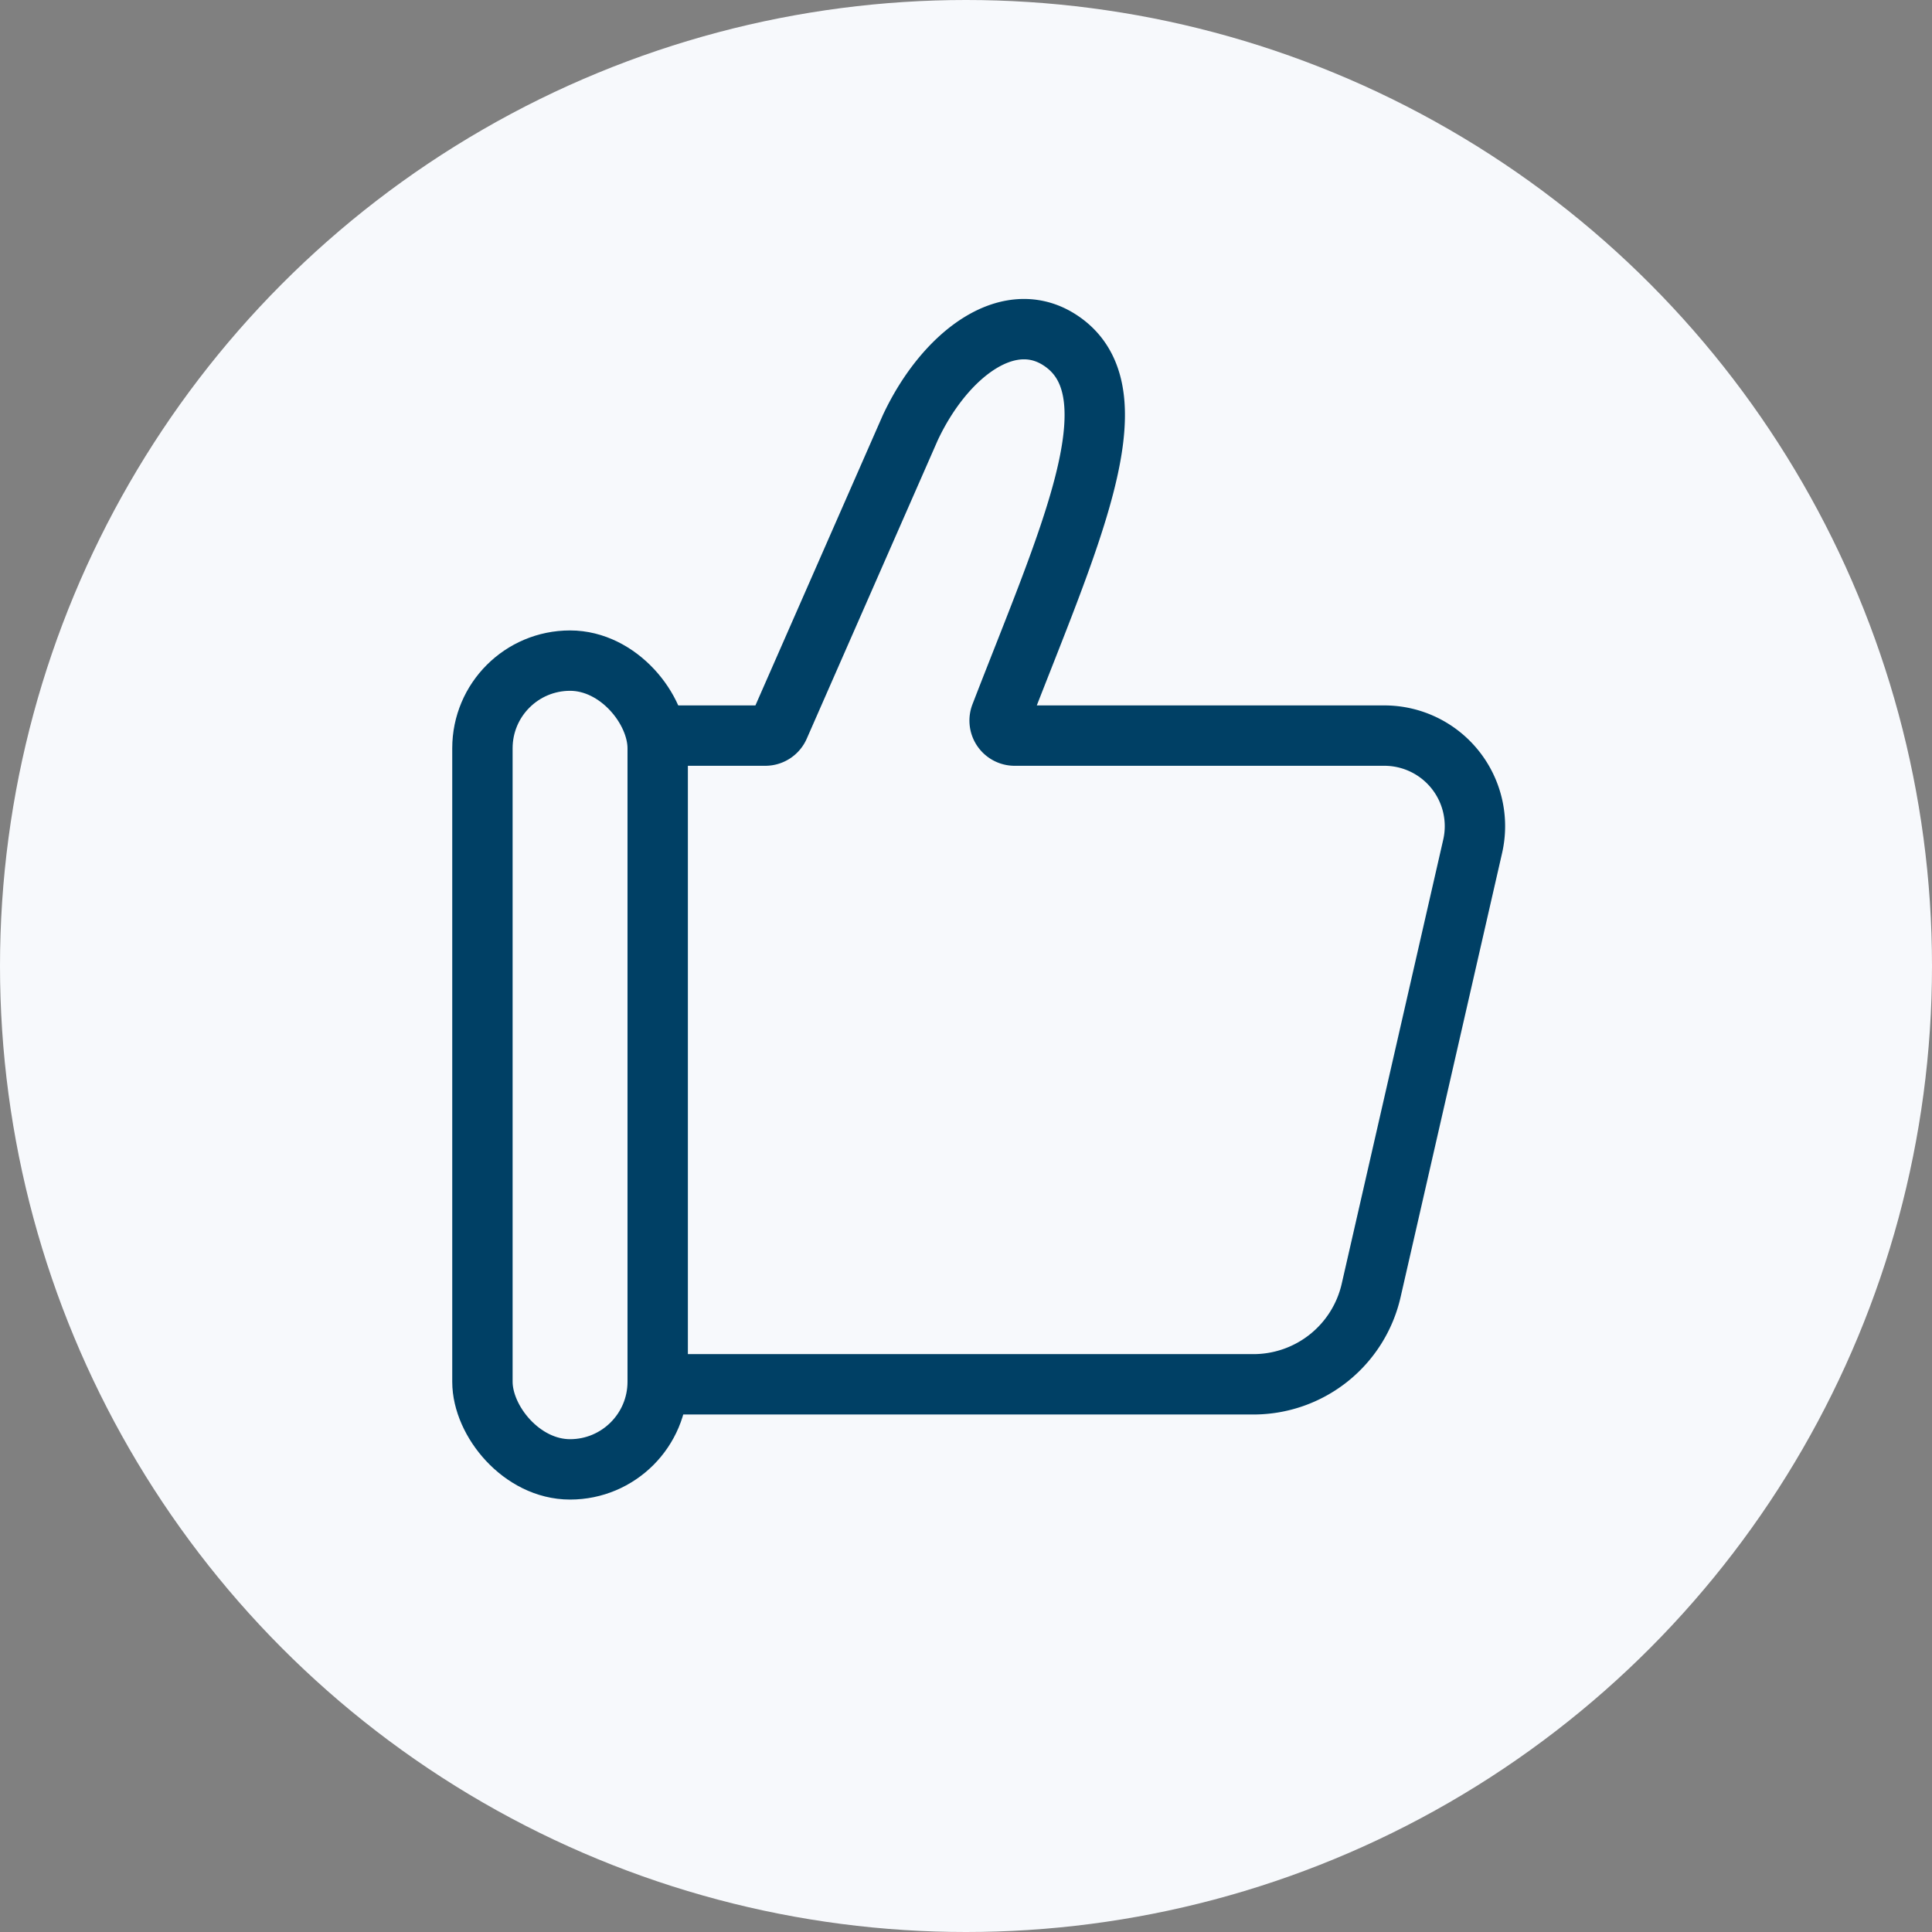 <svg fill="none" height="64" viewBox="0 0 64 64" width="64" xmlns="http://www.w3.org/2000/svg"><rect x="0" y="0" width="64" height="64" fill="#808080" stroke="none"/><circle cx="32" cy="32" fill="#f7f9fc" r="32"/><g stroke="#004065" stroke-width="2"><path d="m22.111 24.368h3.24a.5.5 0 0 0 .458-.3l4.342-9.892c1.15-2.464 3.346-4.125 5.103-2.81 2.369 1.774.124 6.55-2.107 12.325a.498.498 0 0 0 .465.677h12.247a3 3 0 0 1 2.925 3.668l-3.363 14.712a4 4 0 0 1 -3.9 3.109h-19.41" stroke-linecap="round"/><rect height="26.791" rx="2.903" width="5.806" x="15.981" y="21.884"/></g></svg>